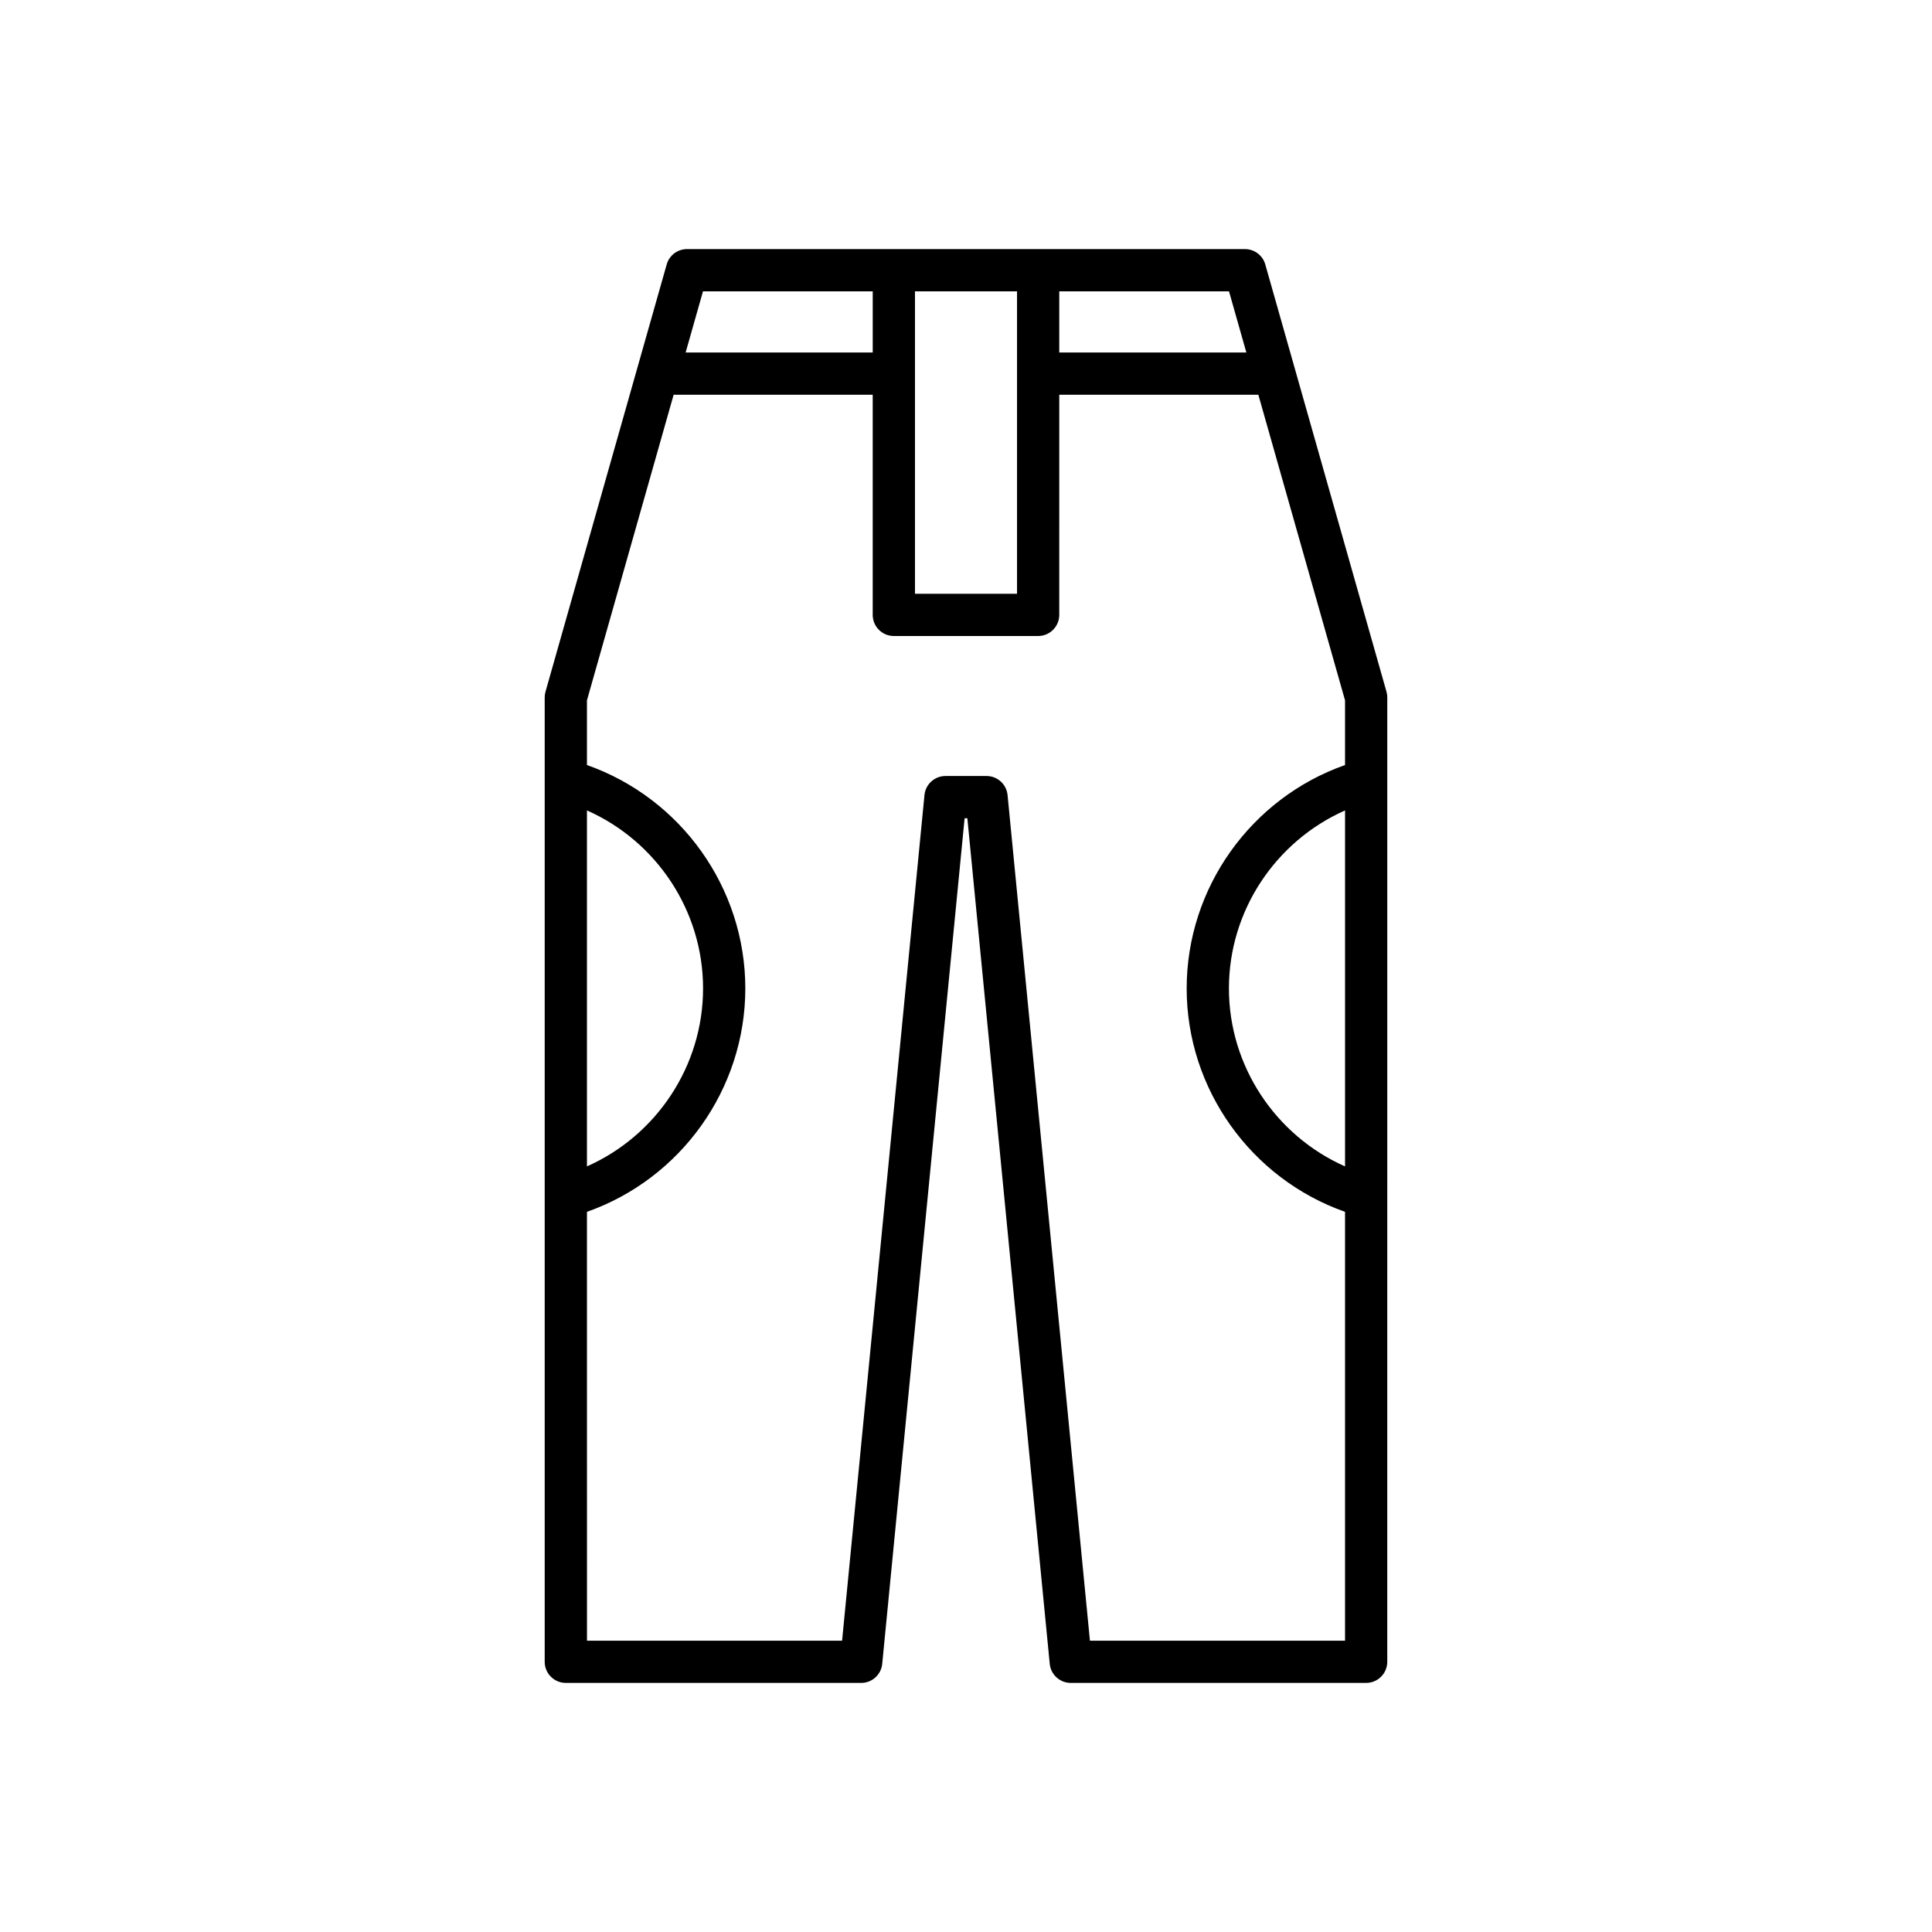 <?xml version="1.0" encoding="UTF-8"?>
<!-- Uploaded to: ICON Repo, www.iconrepo.com, Generator: ICON Repo Mixer Tools -->
<svg fill="#000000" width="800px" height="800px" version="1.1" viewBox="144 144 512 512" xmlns="http://www.w3.org/2000/svg">
 <path d="m288.35 328.82v255.57c0 3.094 2.508 5.598 5.598 5.598h78.281c2.883 0 5.293-2.188 5.57-5.059l21.832-224.09h0.727l21.832 224.09c0.277 2.871 2.691 5.059 5.57 5.059h78.281c3.09 0 5.598-2.504 5.598-5.598l0.004-255.57c0-0.516-0.07-1.031-0.215-1.523l-32.113-113.21c-0.684-2.41-2.883-4.074-5.383-4.074h-147.87c-2.504 0-4.703 1.66-5.383 4.074l-32.113 113.21c-0.145 0.492-0.215 1.012-0.215 1.523zm212.1 124.29c-18.426-8.164-30.773-26.602-30.773-47.172 0-20.57 12.348-39 30.773-47.164zm-75.734-231.9h44.984l4.598 16.207h-49.582zm-38.238 0h27.043v80.141h-27.043zm-56.18 0h44.984v16.207h-49.582zm-30.75 137.56c18.426 8.164 30.773 26.598 30.773 47.164 0 20.57-12.348 39.004-30.773 47.172zm0 106.38c24.906-8.785 41.969-32.523 41.969-59.207 0-26.68-17.062-50.418-41.969-59.203v-17.141l22.973-80.984h52.758v58.336c0 3.094 2.508 5.598 5.598 5.598h38.238c3.09 0 5.598-2.504 5.598-5.598l0.004-58.336h52.758l22.973 80.984v17.141c-24.906 8.785-41.969 32.523-41.969 59.203 0 26.684 17.062 50.422 41.969 59.207v113.65h-67.605l-21.828-224.09c-0.277-2.871-2.691-5.059-5.57-5.059h-10.883c-2.883 0-5.293 2.188-5.57 5.059l-21.832 224.09h-67.605z"/>
</svg>
